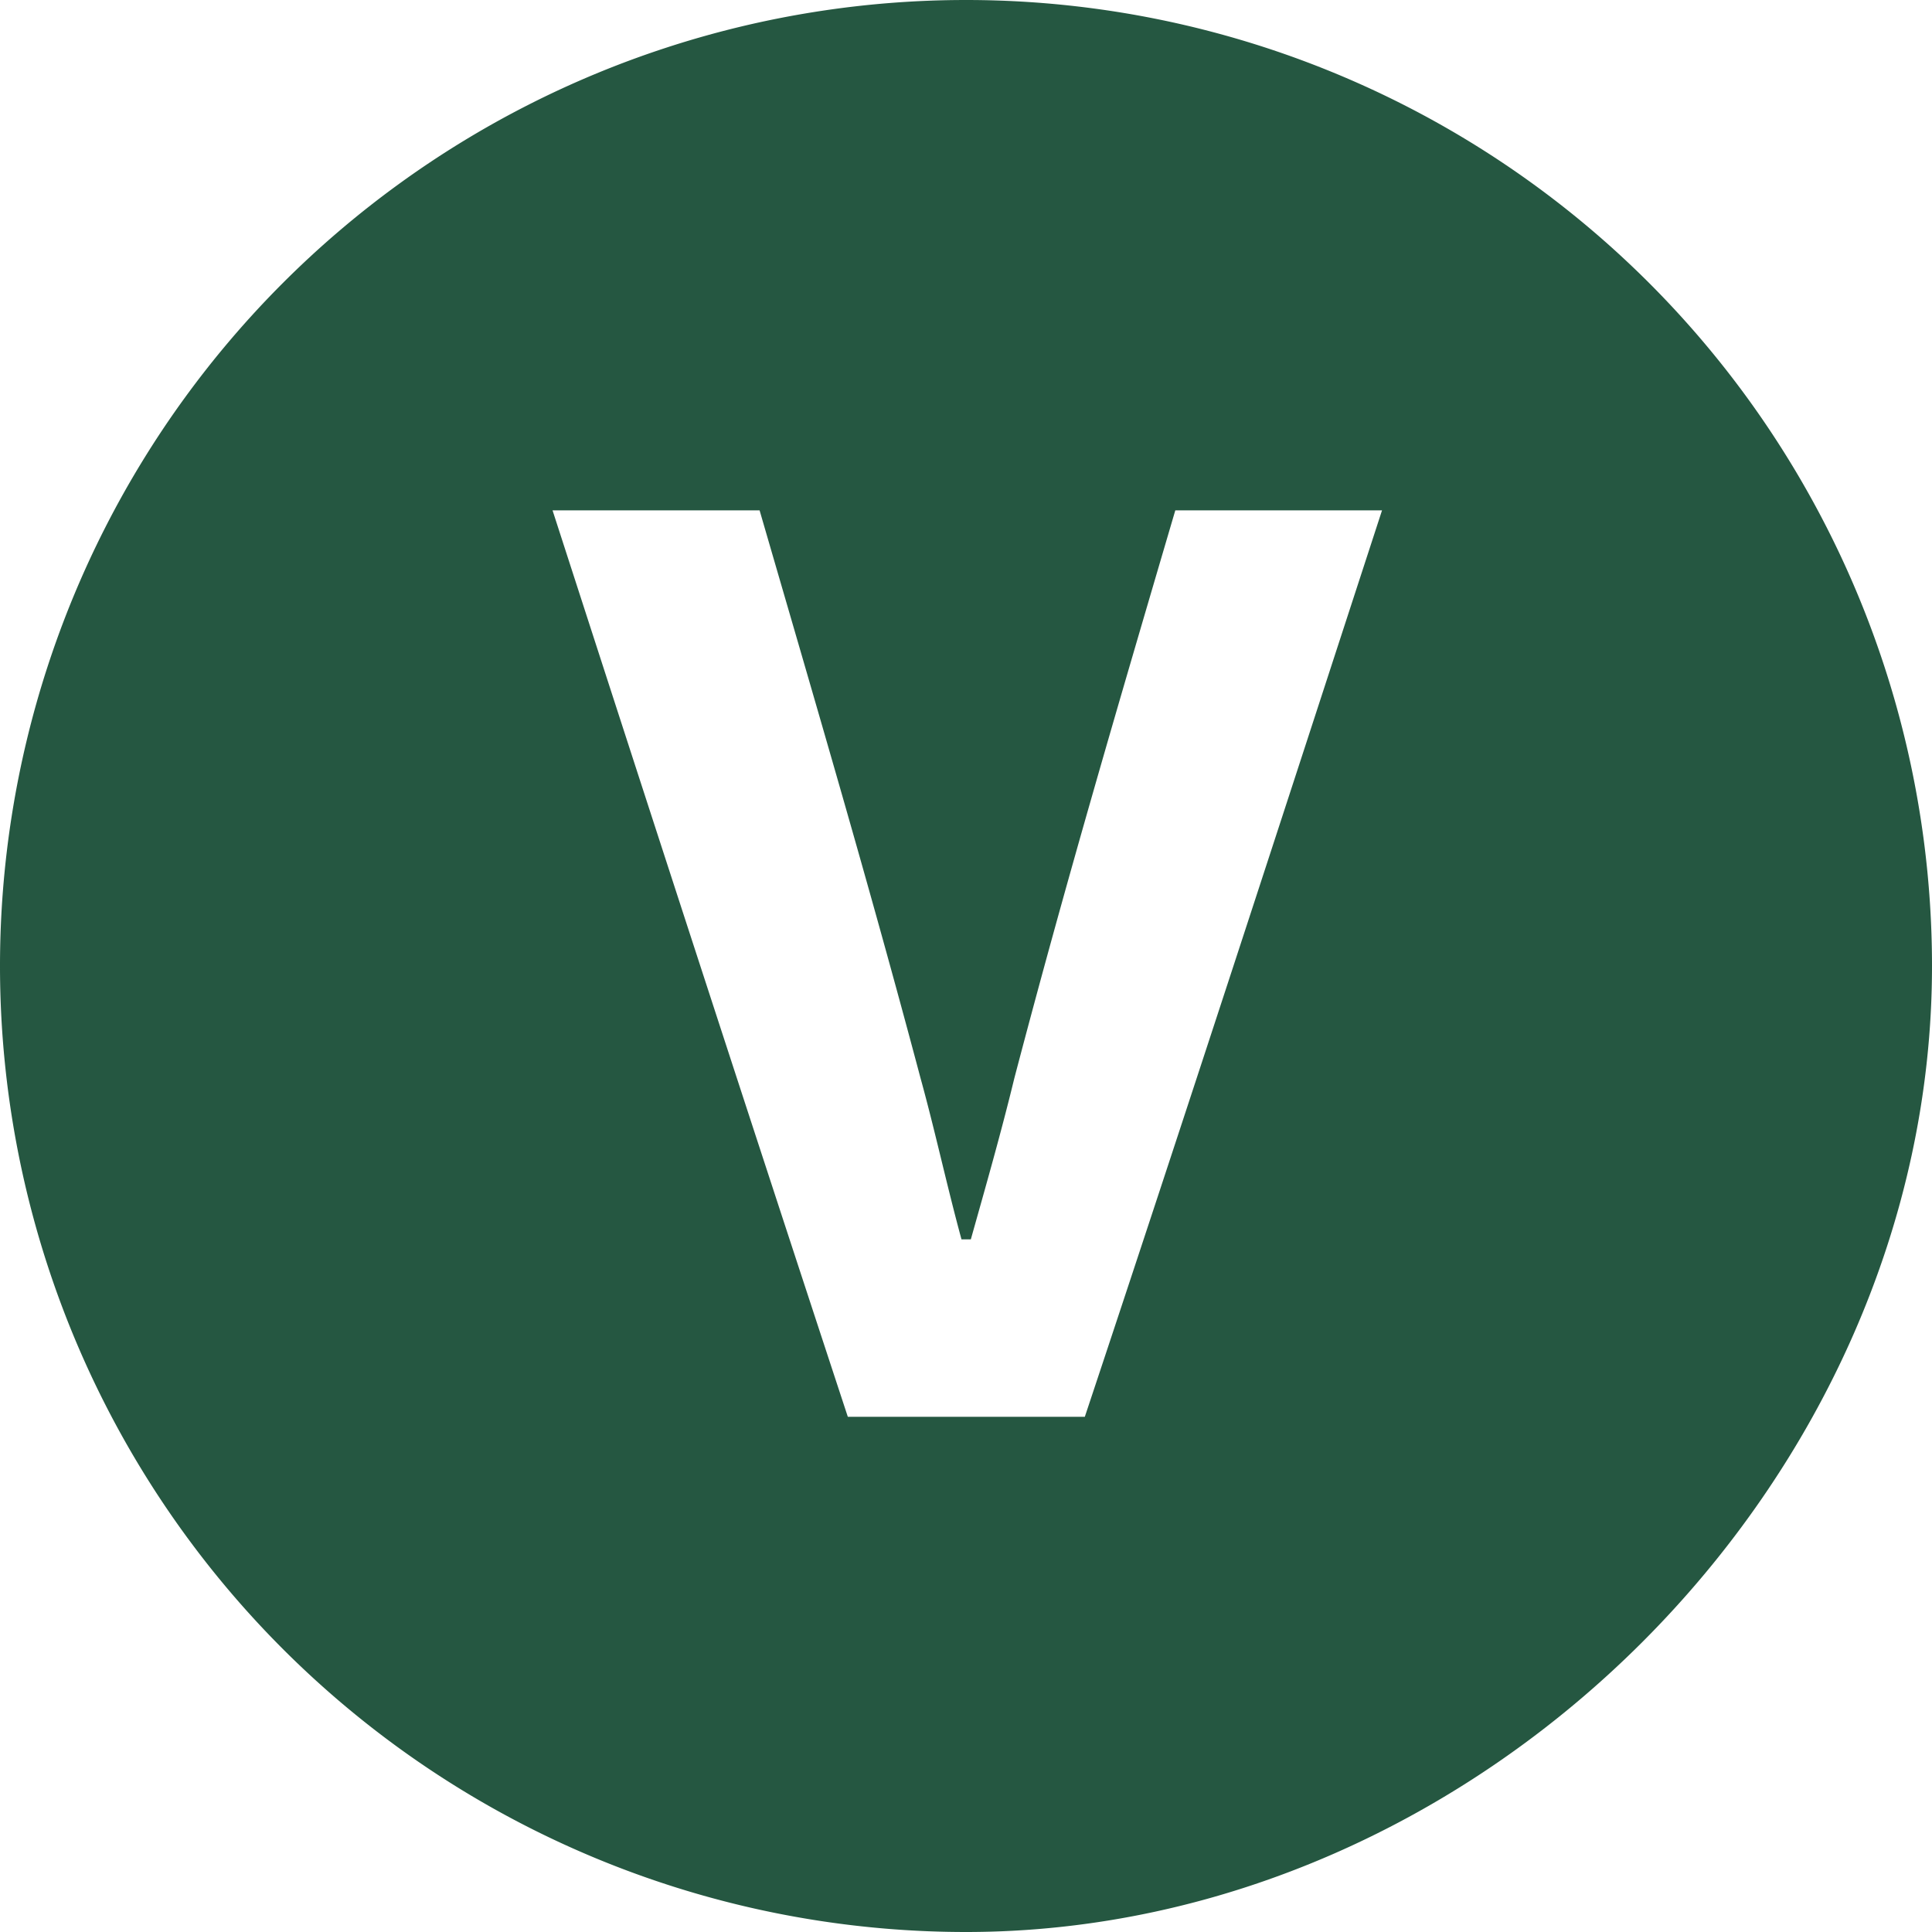 <svg id="Layer_1" data-name="Layer 1" xmlns="http://www.w3.org/2000/svg" width="60" height="60" viewBox="0 0 60 60"><defs><style>.cls-1{fill:#255741;}</style></defs><path class="cls-1" d="M30,0a30,30,0,0,0,0,60c16,0,30-14,30-30A30,30,0,0,0,30,0Zm3.69,44H26.33c-3.07-9.33-6.14-18.78-9.17-28.15h6.43c1.76,6.06,3.4,11.62,5,17.64.45,1.63.82,3.35,1.27,5h.29c.45-1.6.94-3.31,1.35-5,1.59-6.06,3.23-11.62,5-17.64h6.42C39.87,25.21,36.8,34.66,33.69,44Z"/></svg>